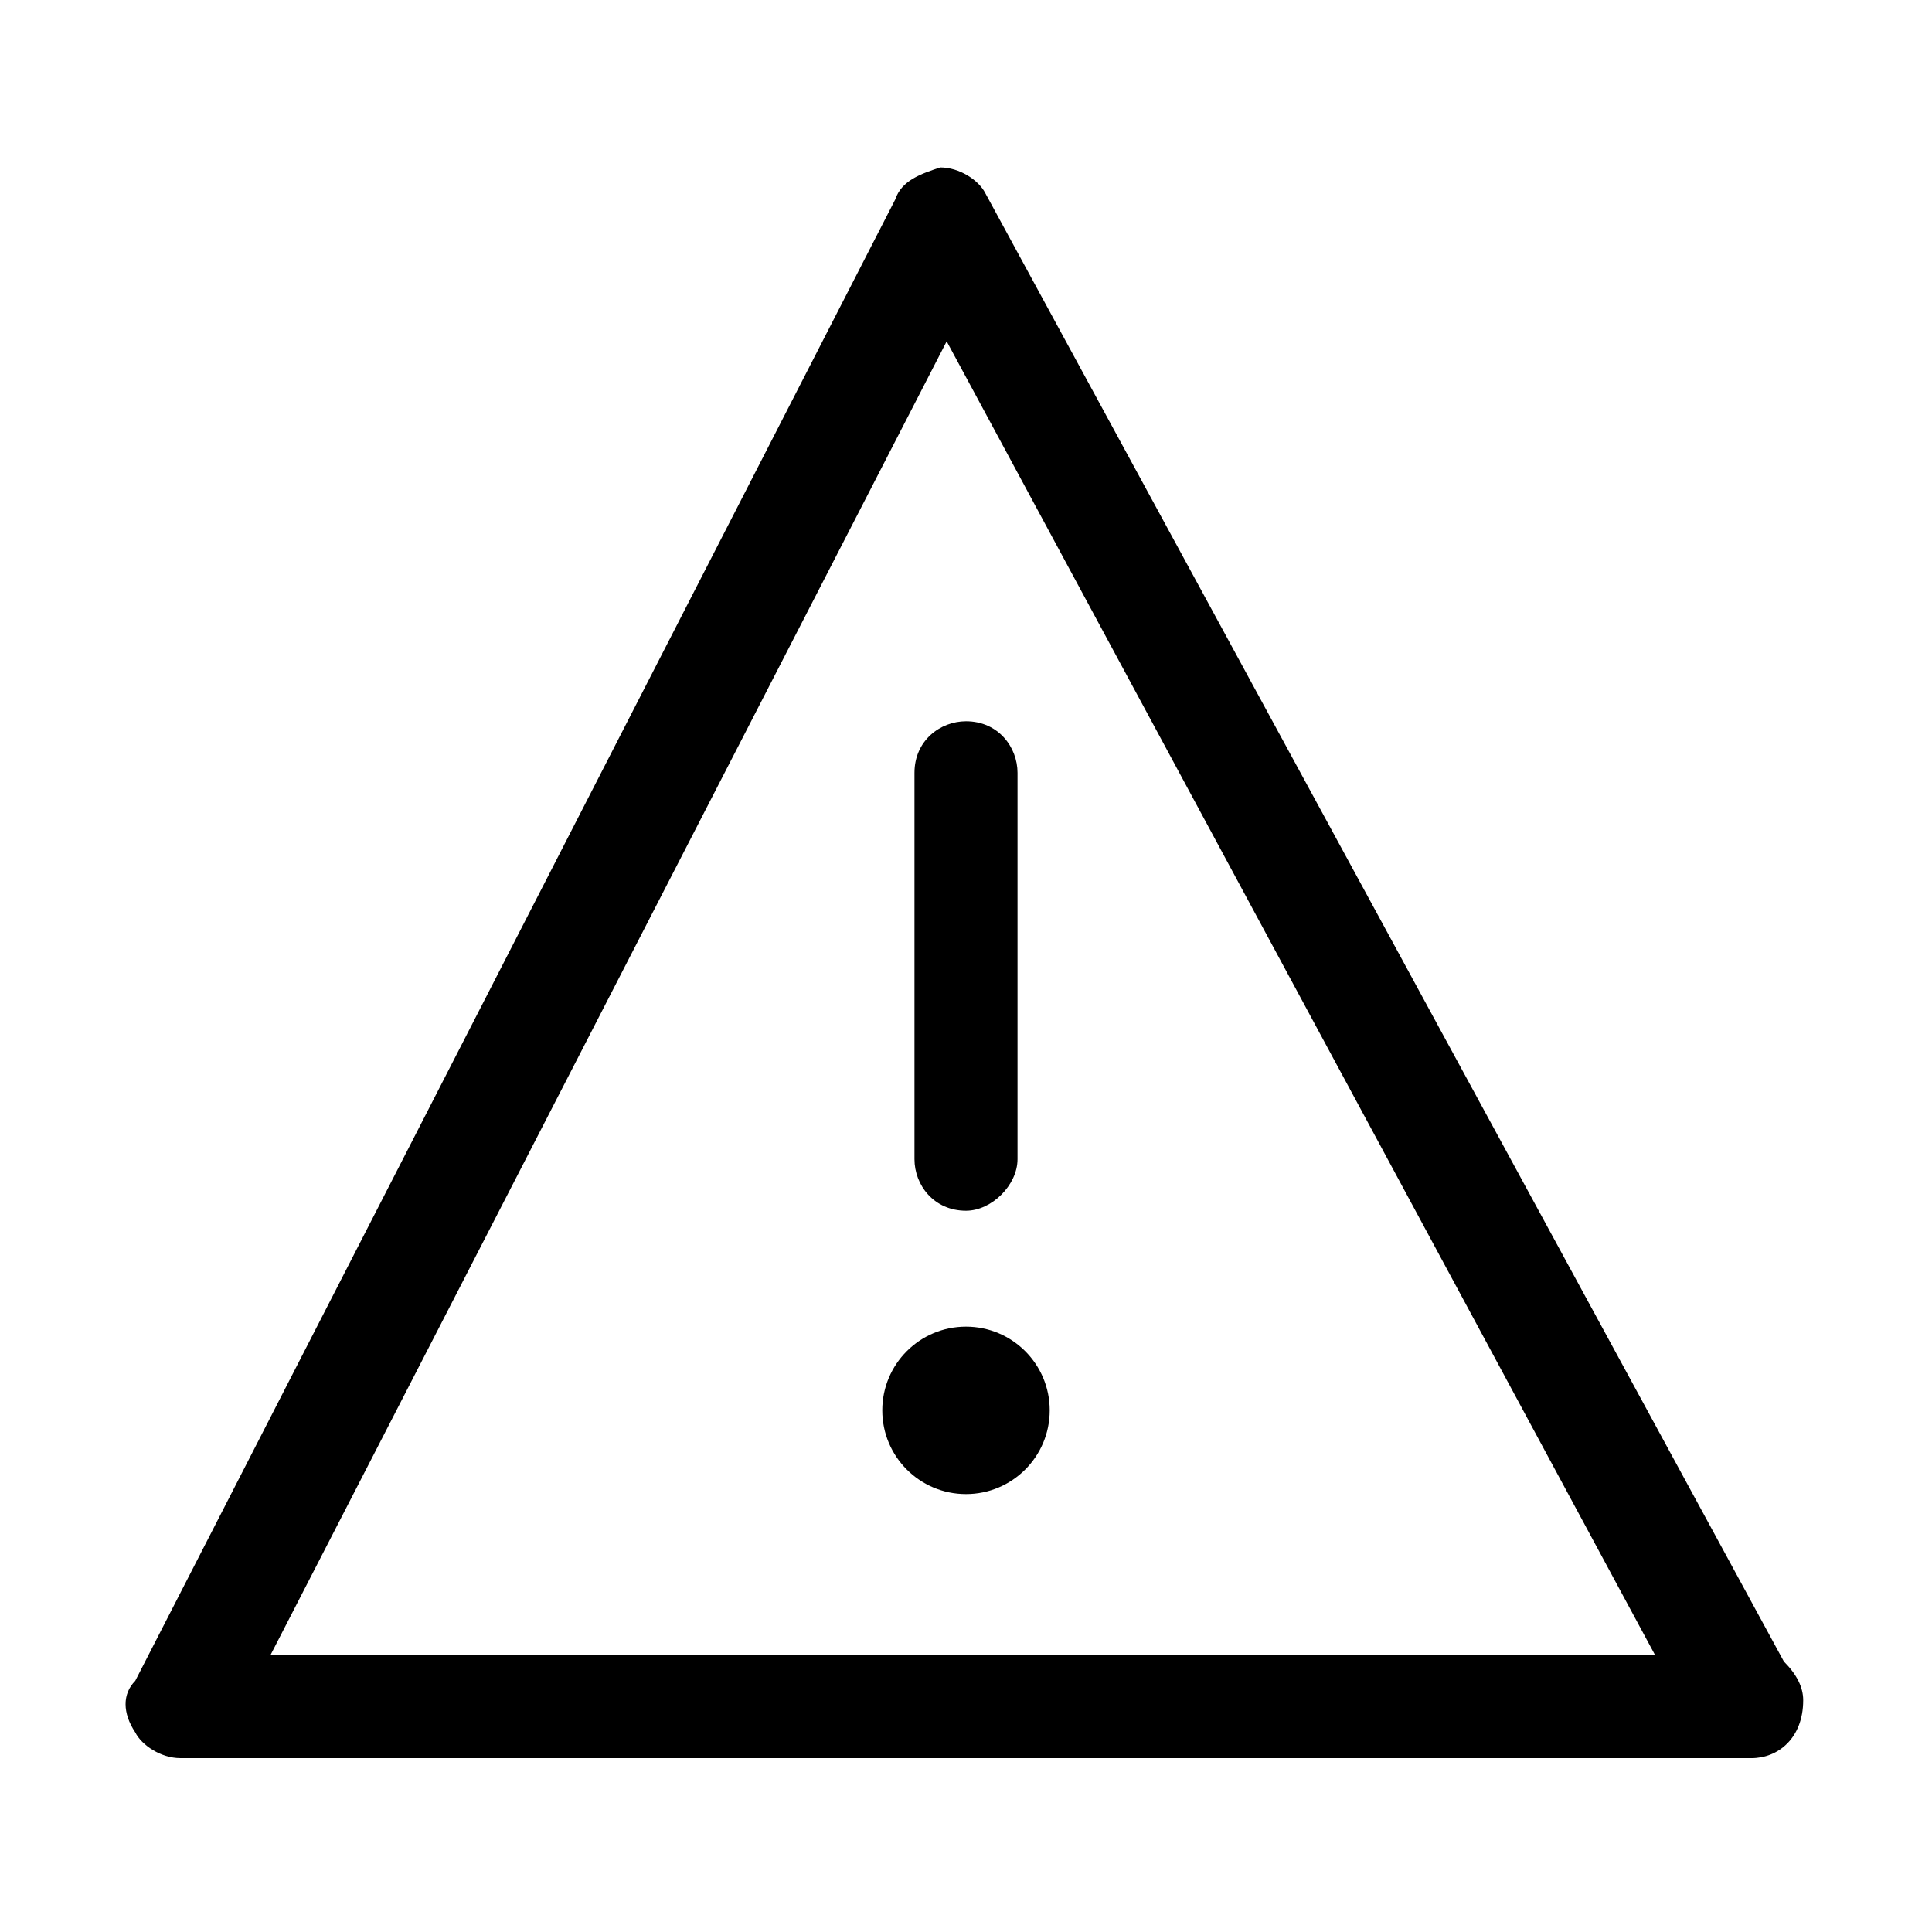 <?xml version="1.0" encoding="utf-8"?>
<!-- Generator: Adobe Illustrator 27.0.0, SVG Export Plug-In . SVG Version: 6.00 Build 0)  -->
<svg version="1.1" id="Слой_1" xmlns="http://www.w3.org/2000/svg" xmlns:xlink="http://www.w3.org/1999/xlink" x="0px" y="0px"
	 width="30px" height="30px" viewBox="0 0 30 30" enable-background="new 0 0 30 30" xml:space="preserve">
<g>
	<g>
		<path d="M27.2,27.3C27.1,27.3,27.1,27.3,27.2,27.3H2.8c-0.3,0-0.6-0.2-0.7-0.4c-0.2-0.3-0.2-0.6,0-0.8l11.8-23
			c0.1-0.3,0.4-0.4,0.7-0.5c0.3,0,0.6,0.2,0.7,0.4l12.4,22.8c0.2,0.2,0.3,0.4,0.3,0.6C28,27,27.6,27.3,27.2,27.3z M4.2,25.7h21.5
			l-11-20.4L4.2,25.7z"/>
	</g>
	<g>
		<g>
			<circle cx="15" cy="21.9" r="1.3"/>
		</g>
		<g>
			<path d="M15,18.8c-0.5,0-0.8-0.4-0.8-0.8V12c0-0.5,0.4-0.8,0.8-0.8c0.5,0,0.8,0.4,0.8,0.8V18C15.8,18.4,15.4,18.8,15,18.8z"/>
		</g>
	</g>
</g>
</svg>
